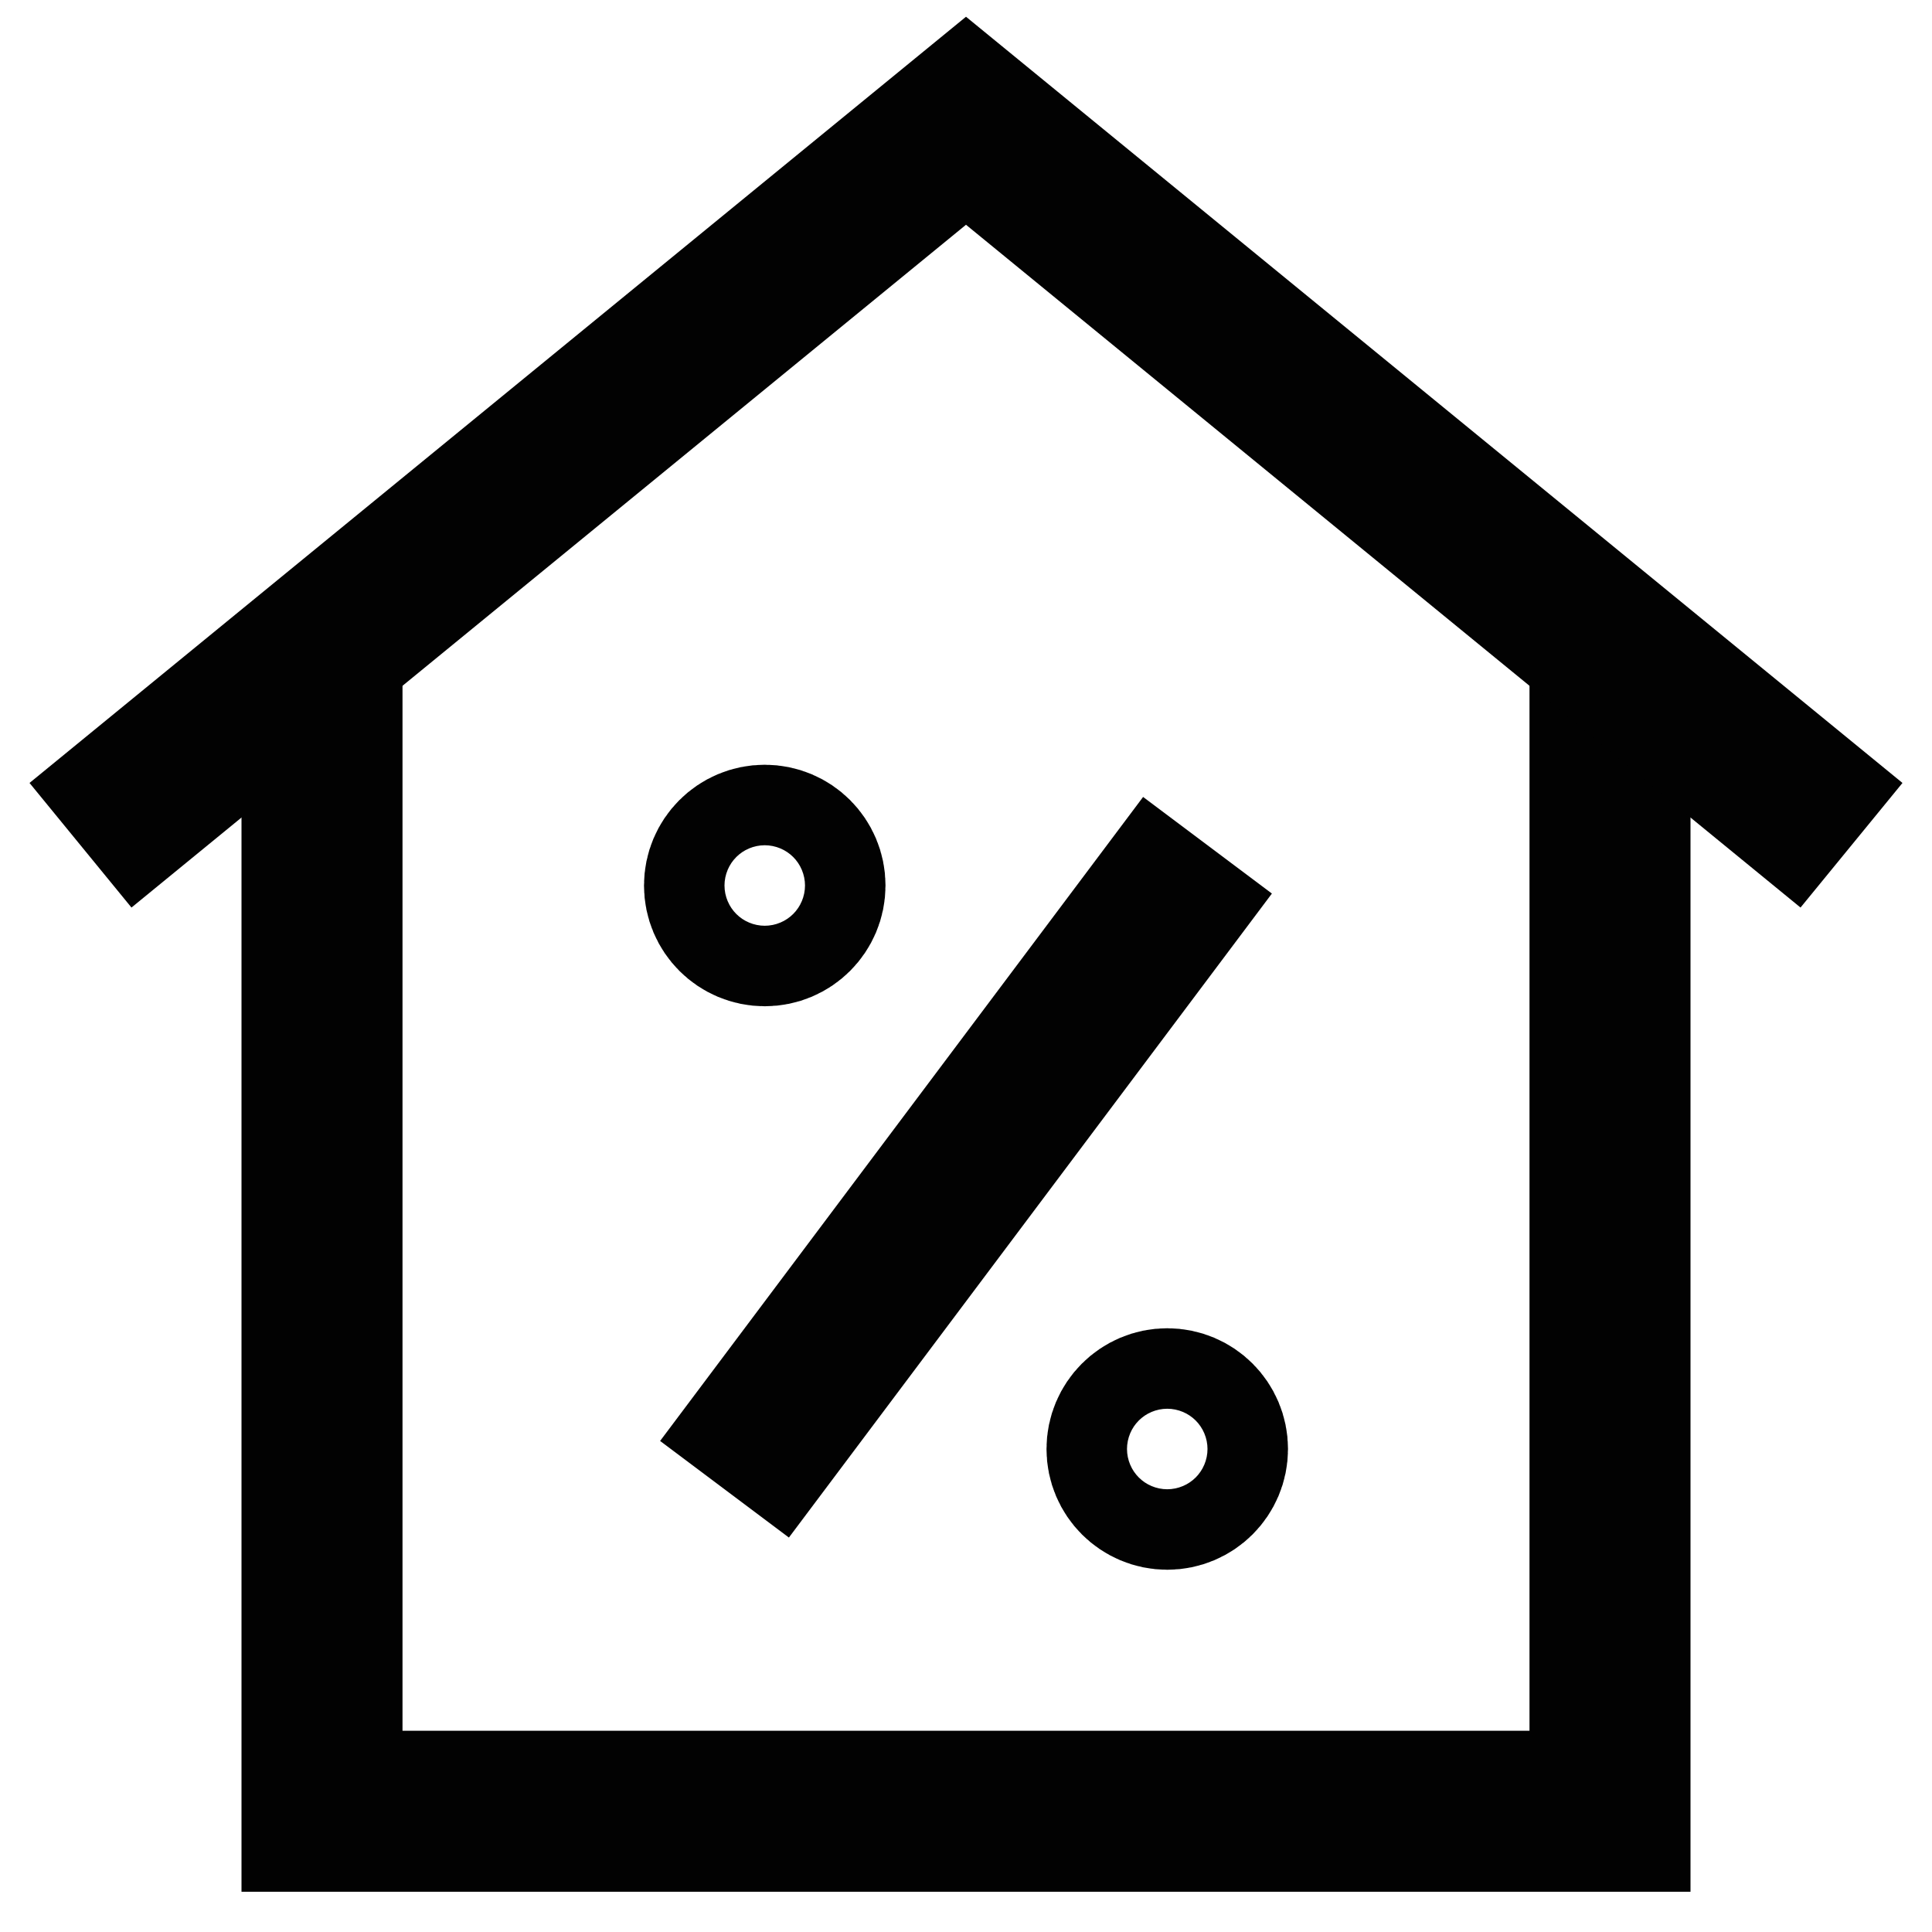 <svg id="Layer_1" data-name="Layer 1" xmlns="http://www.w3.org/2000/svg" viewBox="0 0 24 24"><defs><style>.cls-1{fill:none;stroke:#020202;stroke-miterlimit:10;stroke-width:2px;}</style></defs><polyline class="cls-1" points="20 8.5 20 22.5 4 22.5 4 8.5"/><polyline class="cls-1" points="23 10.5 12 1.5 1 10.5"/><circle class="cls-1" cx="9.5" cy="11" r="0.5"/><circle class="cls-1" cx="14.5" cy="18" r="0.5"/><line class="cls-1" x1="15" y1="10.5" x2="9" y2="18.5"/></svg>